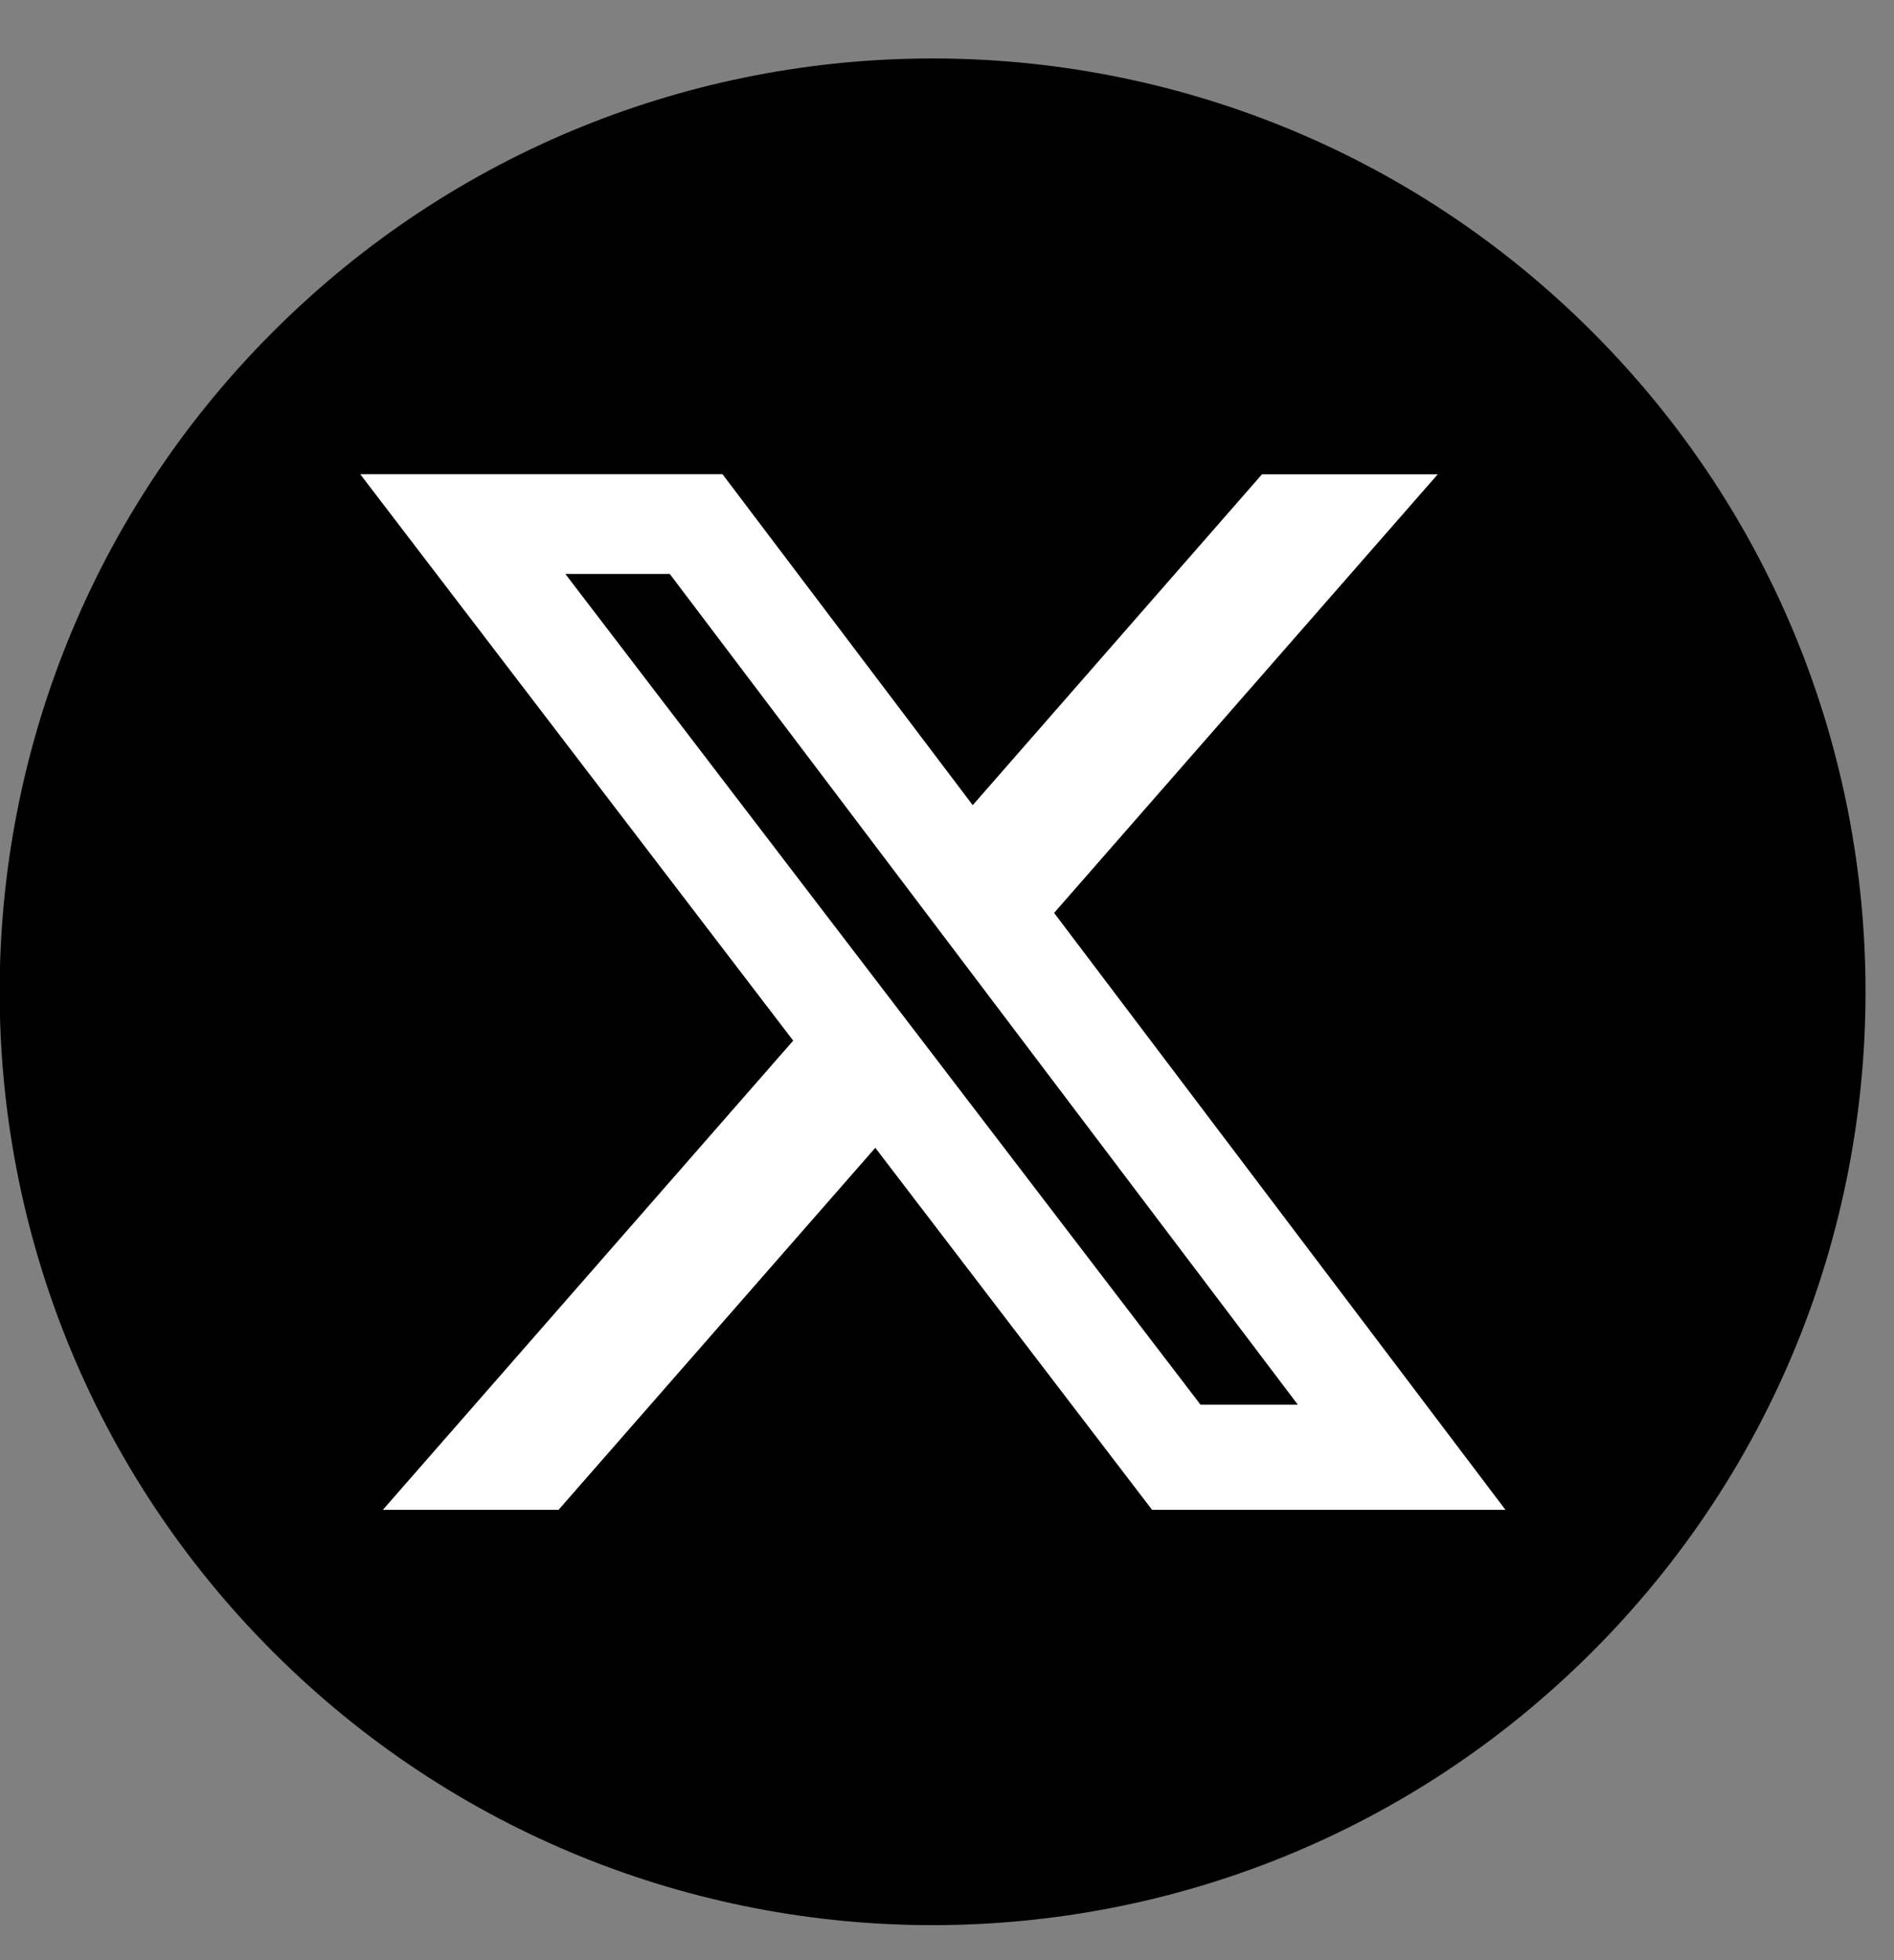 <?xml version="1.0" encoding="UTF-8"?> <svg xmlns="http://www.w3.org/2000/svg" width="29" height="30" viewBox="0 0 29 30" fill="none"><rect x="0" y="0" width="29" height="30" fill="#808080" stroke="none"/><g clip-path="url(#clip0_3927_10007)"><path d="M24.38 25.28C29.959 19.702 29.959 10.657 24.38 5.079C18.802 -0.5 9.757 -0.5 4.179 5.079C-1.4 10.657 -1.4 19.702 4.179 25.28C9.757 30.859 18.802 30.859 24.38 25.28Z" fill="black"></path><path d="M19.325 7.259H22.014L16.14 13.972L23.051 23.108H17.64L13.402 17.567L8.552 23.108H5.862L12.145 15.927L5.516 7.258H11.063L14.894 12.323L19.324 7.258L19.325 7.259ZM18.382 21.499H19.872L10.255 8.784H8.656L18.382 21.499Z" fill="white"></path></g><defs><clipPath id="clip0_3927_10007"><rect width="28.57" height="28.57" fill="white" transform="translate(0 0.895)"></rect></clipPath></defs></svg> 